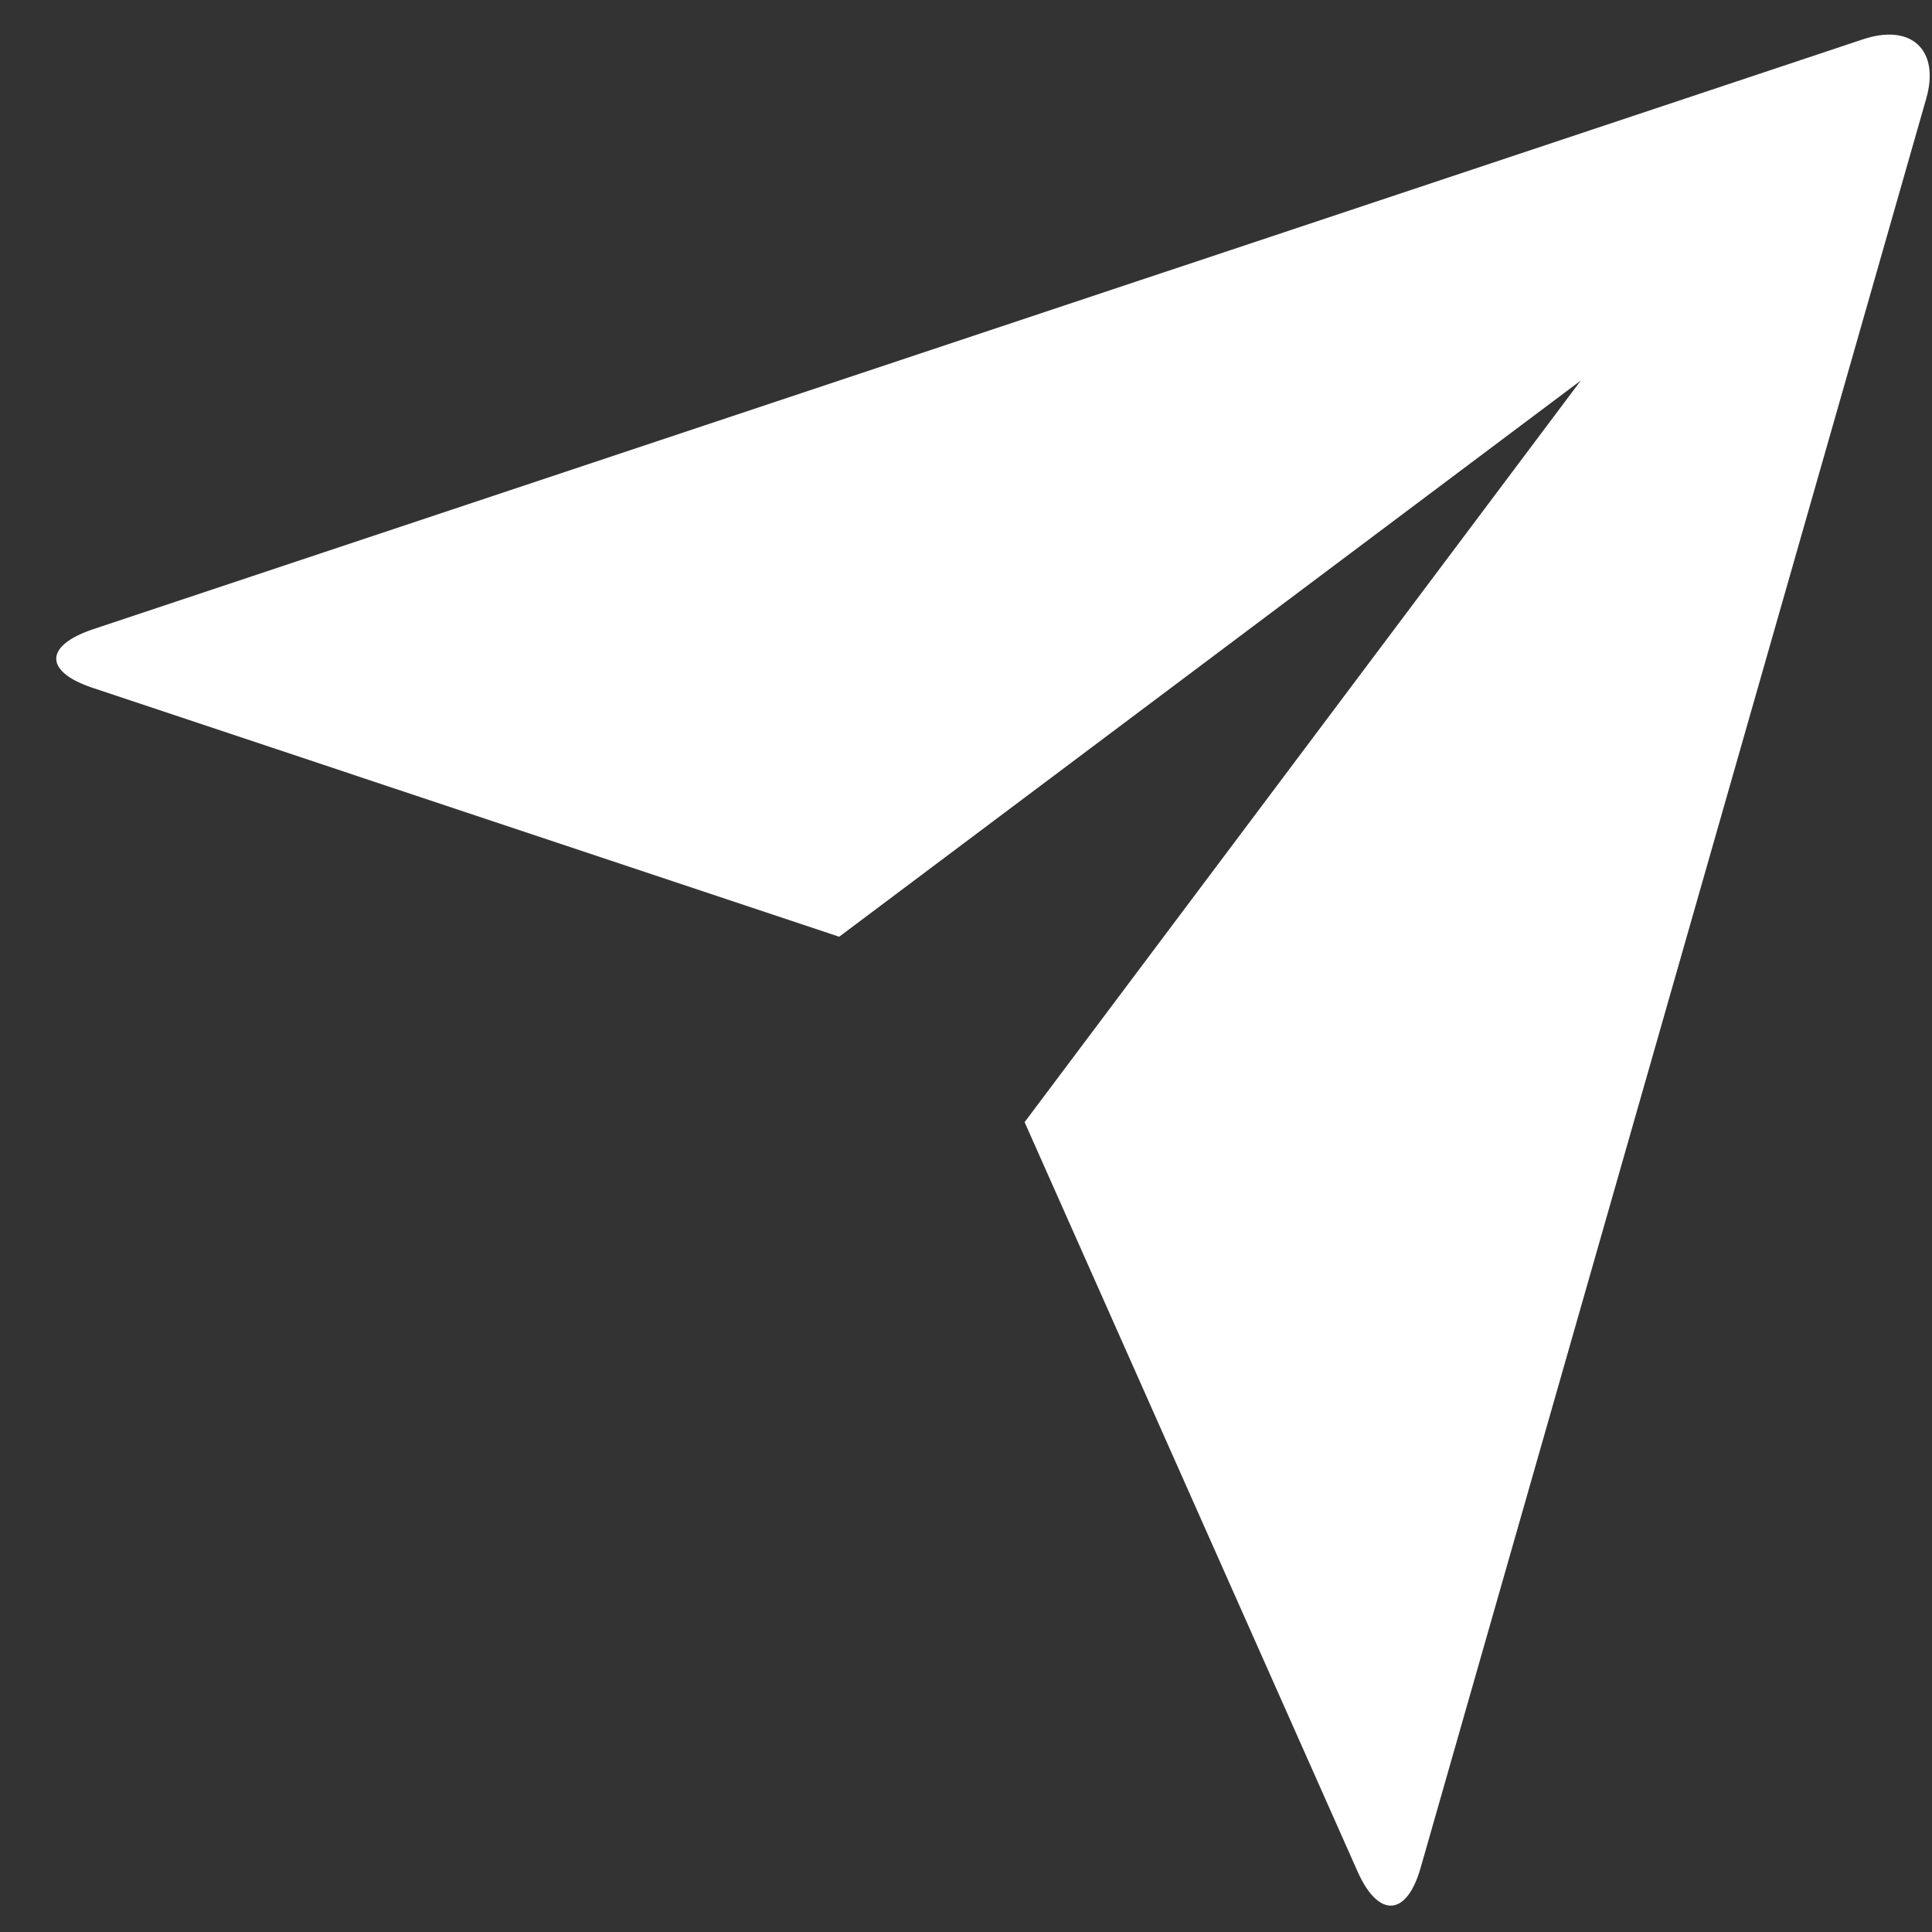 <svg width="33" height="33" viewBox="0 0 33 33" fill="none" xmlns="http://www.w3.org/2000/svg">
<rect x="0" y="0" width="33" height="33" fill="#333333" stroke="none"/>
<path d="M1.582 11.749C0.755 11.473 0.747 11.028 1.598 10.745L31.819 0.672C32.656 0.393 33.136 0.862 32.902 1.682L24.266 31.901C24.029 32.739 23.546 32.767 23.191 31.973L17.501 19.167L27.001 6.5L14.334 16L1.582 11.749Z" fill="white"/>
</svg>
